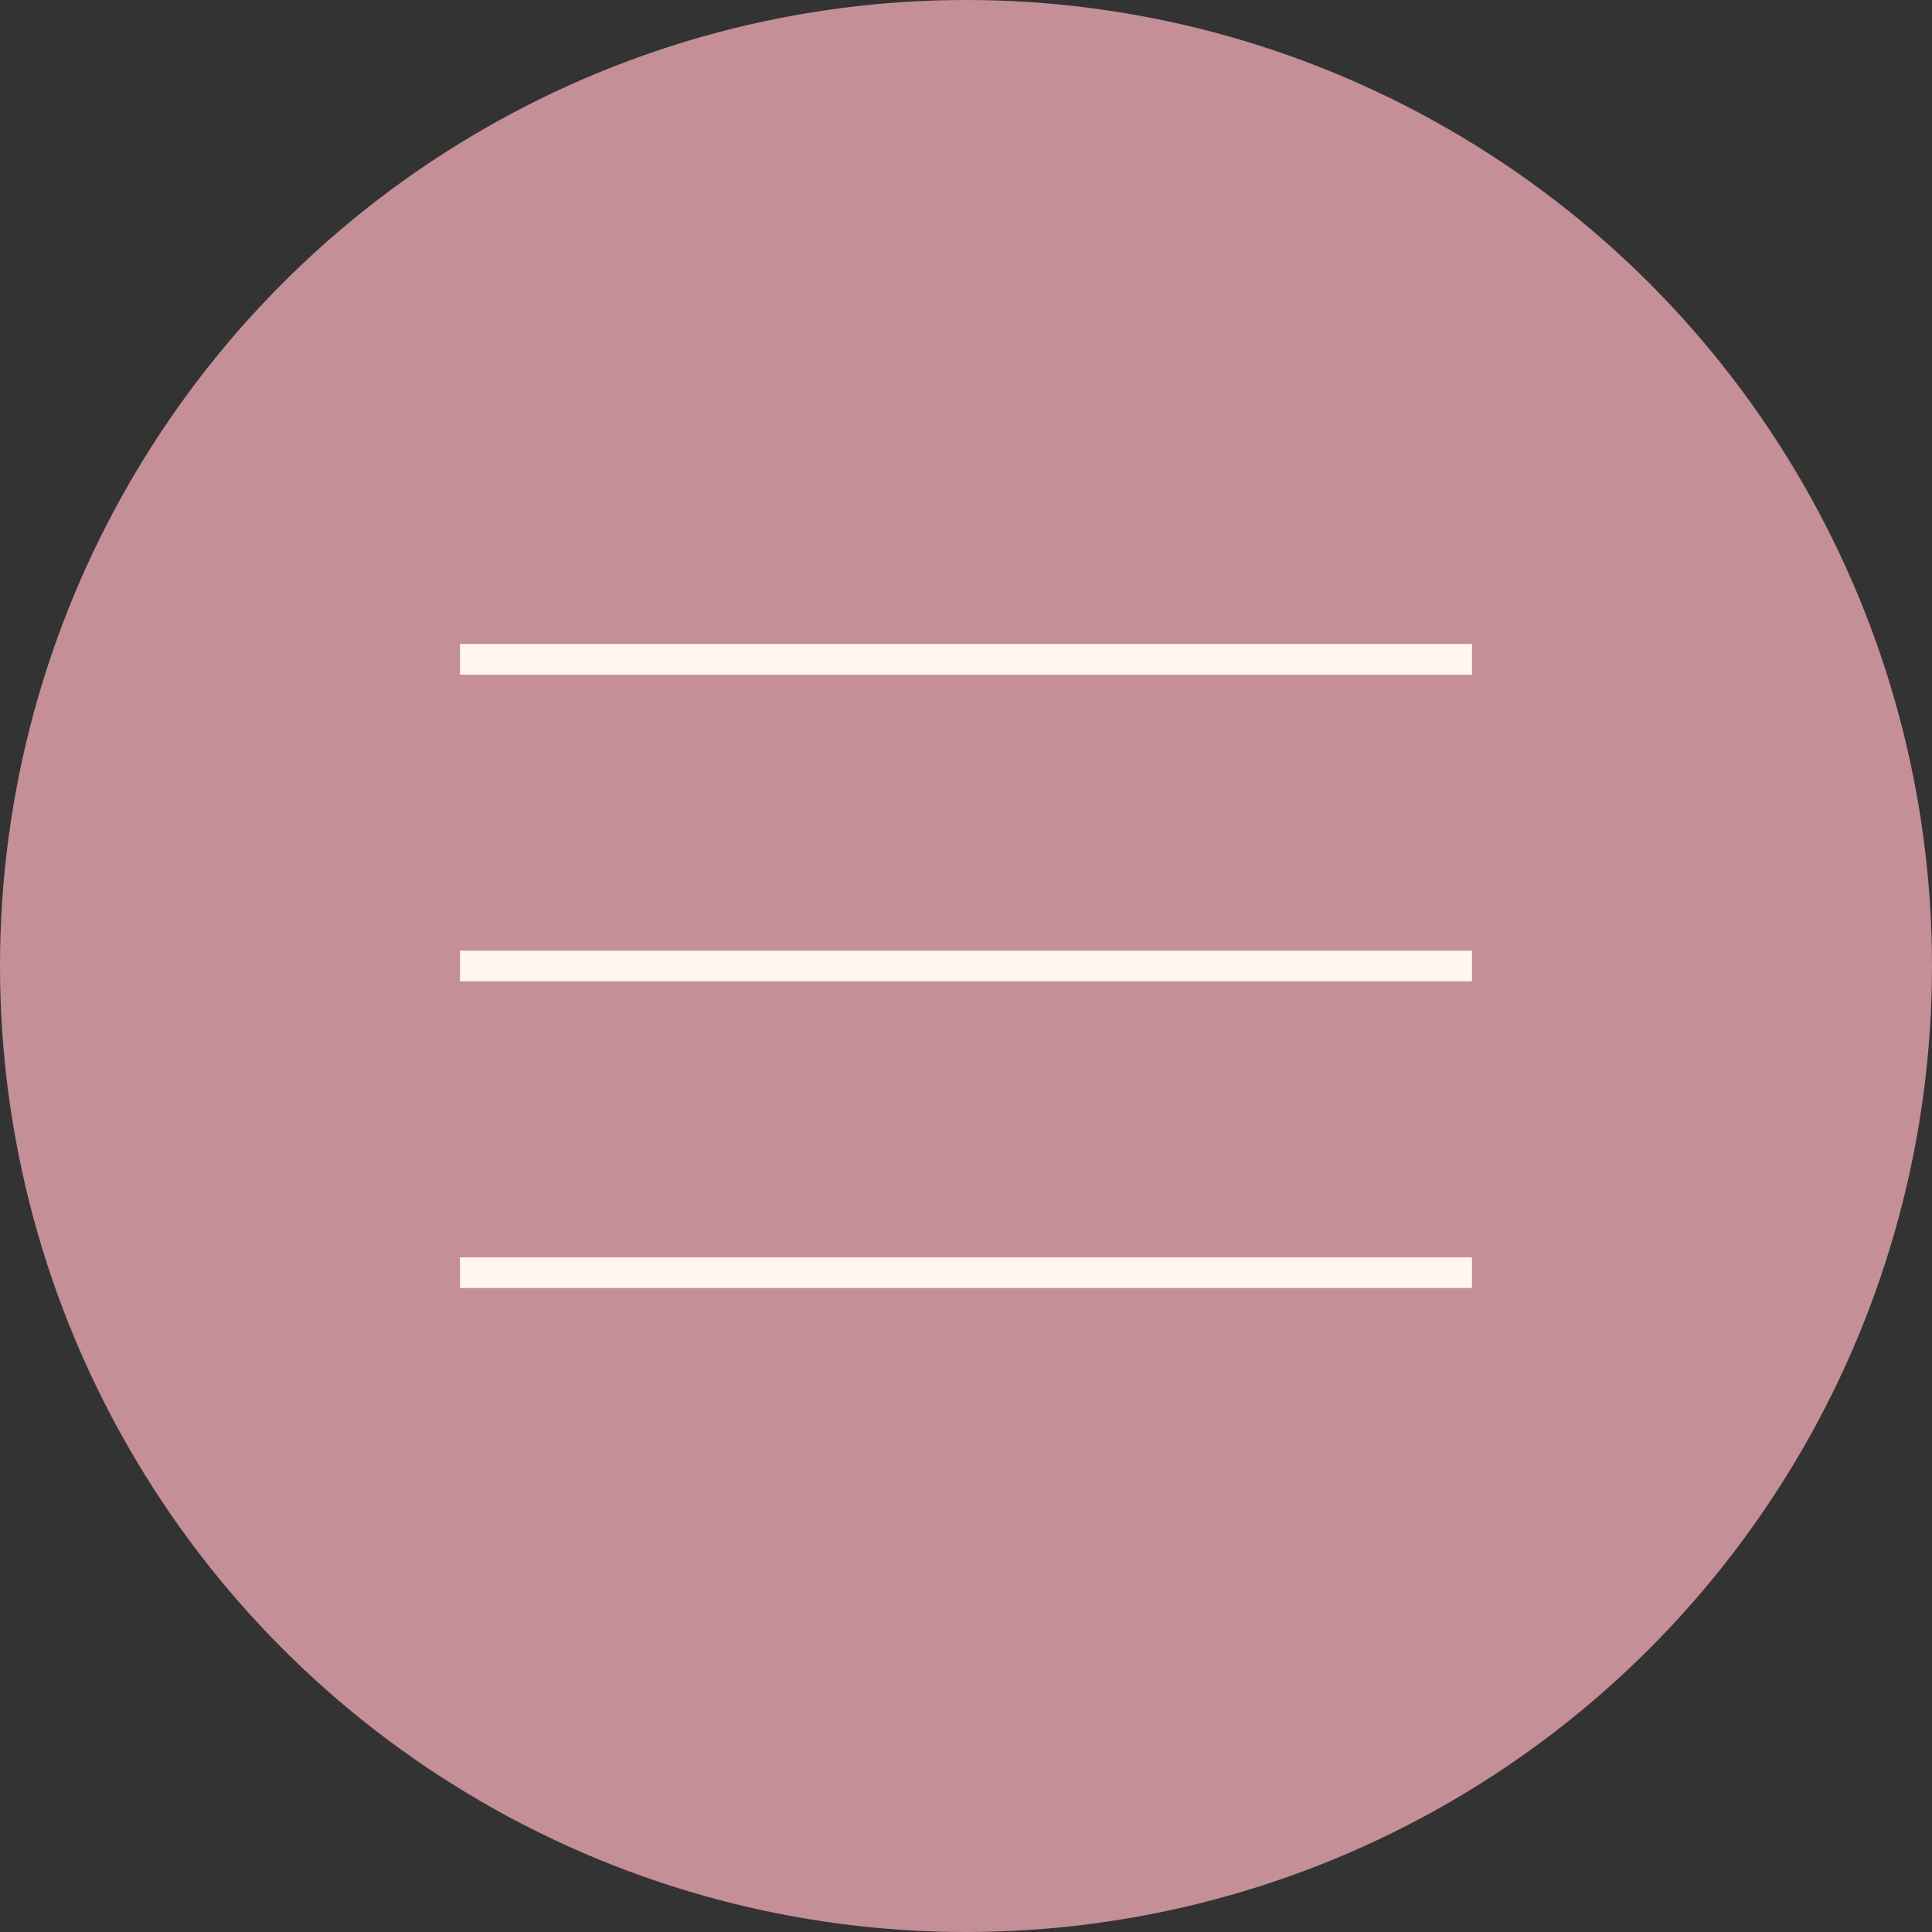 <?xml version="1.0" encoding="UTF-8"?> <svg xmlns="http://www.w3.org/2000/svg" width="63" height="63" viewBox="0 0 63 63" fill="none"><rect x="0" y="0" width="63" height="63" fill="#333333" stroke="none"/><circle cx="31.5" cy="31.5" r="31.5" fill="#C48F97"></circle><rect x="15" y="21" width="33" height="1" fill="#FFF6EF"></rect><rect x="15" y="31" width="33" height="1" fill="#FFF6EF"></rect><rect x="15" y="41" width="33" height="1" fill="#FFF6EF"></rect></svg> 